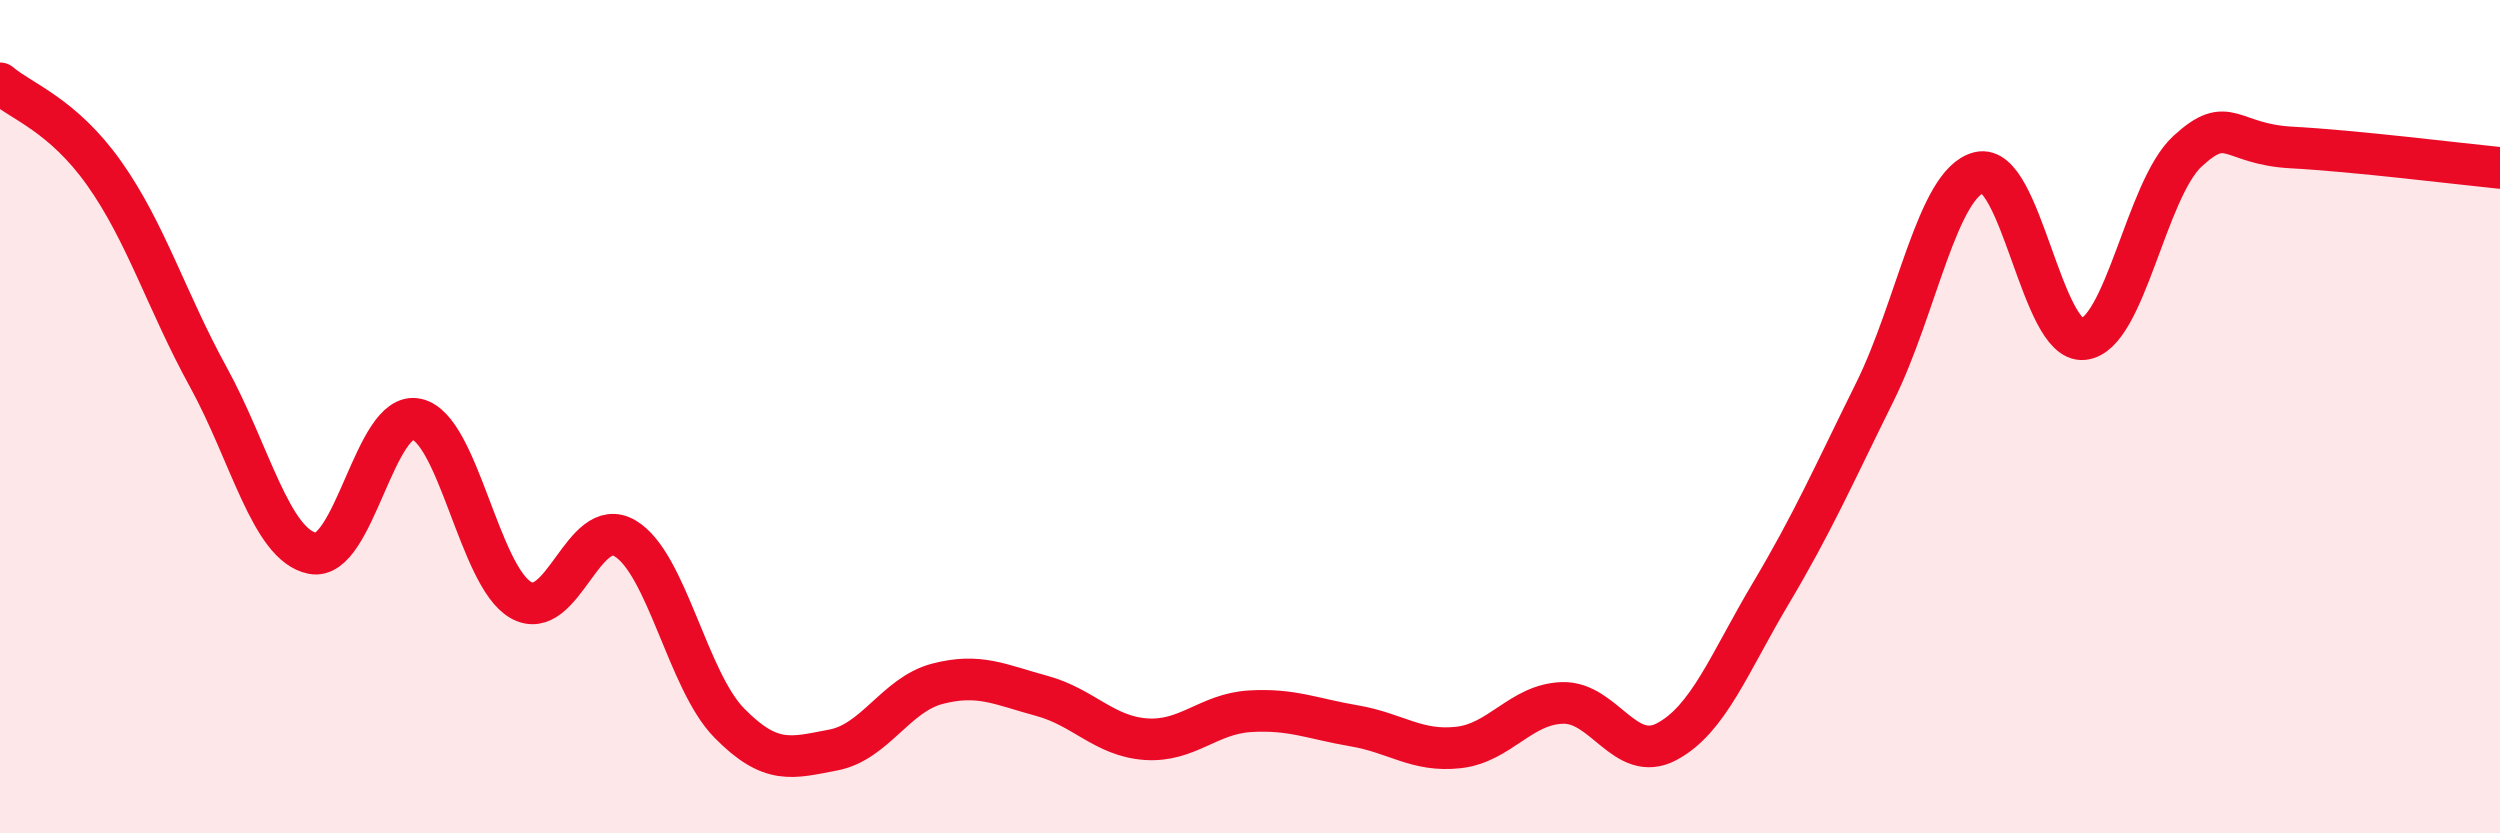 
    <svg width="60" height="20" viewBox="0 0 60 20" xmlns="http://www.w3.org/2000/svg">
      <path
        d="M 0,2 C 0.5,2.43 1.5,2.75 2.5,4.16 C 3.5,5.57 4,7.23 5,9.05 C 6,10.87 6.5,13.08 7.5,13.28 C 8.5,13.48 9,9.84 10,10.06 C 11,10.28 11.5,13.83 12.5,14.4 C 13.5,14.97 14,12.33 15,12.92 C 16,13.51 16.5,16.33 17.5,17.35 C 18.5,18.37 19,18.19 20,18 C 21,17.81 21.5,16.67 22.5,16.41 C 23.5,16.15 24,16.43 25,16.7 C 26,16.97 26.5,17.67 27.5,17.74 C 28.5,17.81 29,17.13 30,17.07 C 31,17.01 31.5,17.25 32.5,17.42 C 33.5,17.59 34,18.05 35,17.94 C 36,17.83 36.5,16.9 37.5,16.87 C 38.5,16.84 39,18.33 40,17.8 C 41,17.27 41.5,15.92 42.5,14.24 C 43.5,12.56 44,11.42 45,9.4 C 46,7.38 46.5,4.39 47.5,4.14 C 48.5,3.89 49,8.24 50,8.14 C 51,8.04 51.5,4.55 52.5,3.63 C 53.5,2.71 53.5,3.46 55,3.54 C 56.5,3.62 59,3.93 60,4.03L60 20L0 20Z"
        fill="#EB0A25"
        opacity="0.1"
        stroke-linecap="round"
        stroke-linejoin="round"
      />
      <path
        d="M 0,2 C 0.5,2.43 1.5,2.75 2.5,4.16 C 3.5,5.57 4,7.23 5,9.05 C 6,10.87 6.5,13.08 7.5,13.28 C 8.5,13.48 9,9.84 10,10.06 C 11,10.28 11.5,13.83 12.5,14.4 C 13.5,14.97 14,12.33 15,12.92 C 16,13.51 16.5,16.33 17.5,17.35 C 18.5,18.37 19,18.19 20,18 C 21,17.81 21.5,16.67 22.5,16.41 C 23.5,16.15 24,16.43 25,16.7 C 26,16.97 26.5,17.67 27.5,17.74 C 28.5,17.81 29,17.13 30,17.07 C 31,17.01 31.5,17.25 32.5,17.42 C 33.5,17.59 34,18.05 35,17.94 C 36,17.83 36.5,16.9 37.5,16.87 C 38.5,16.84 39,18.33 40,17.8 C 41,17.27 41.5,15.92 42.5,14.24 C 43.5,12.56 44,11.42 45,9.4 C 46,7.38 46.5,4.39 47.5,4.14 C 48.5,3.89 49,8.24 50,8.14 C 51,8.04 51.5,4.55 52.5,3.63 C 53.5,2.71 53.5,3.46 55,3.54 C 56.5,3.62 59,3.93 60,4.03"
        stroke="#EB0A25"
        stroke-width="1"
        fill="none"
        stroke-linecap="round"
        stroke-linejoin="round"
      />
    </svg>
  